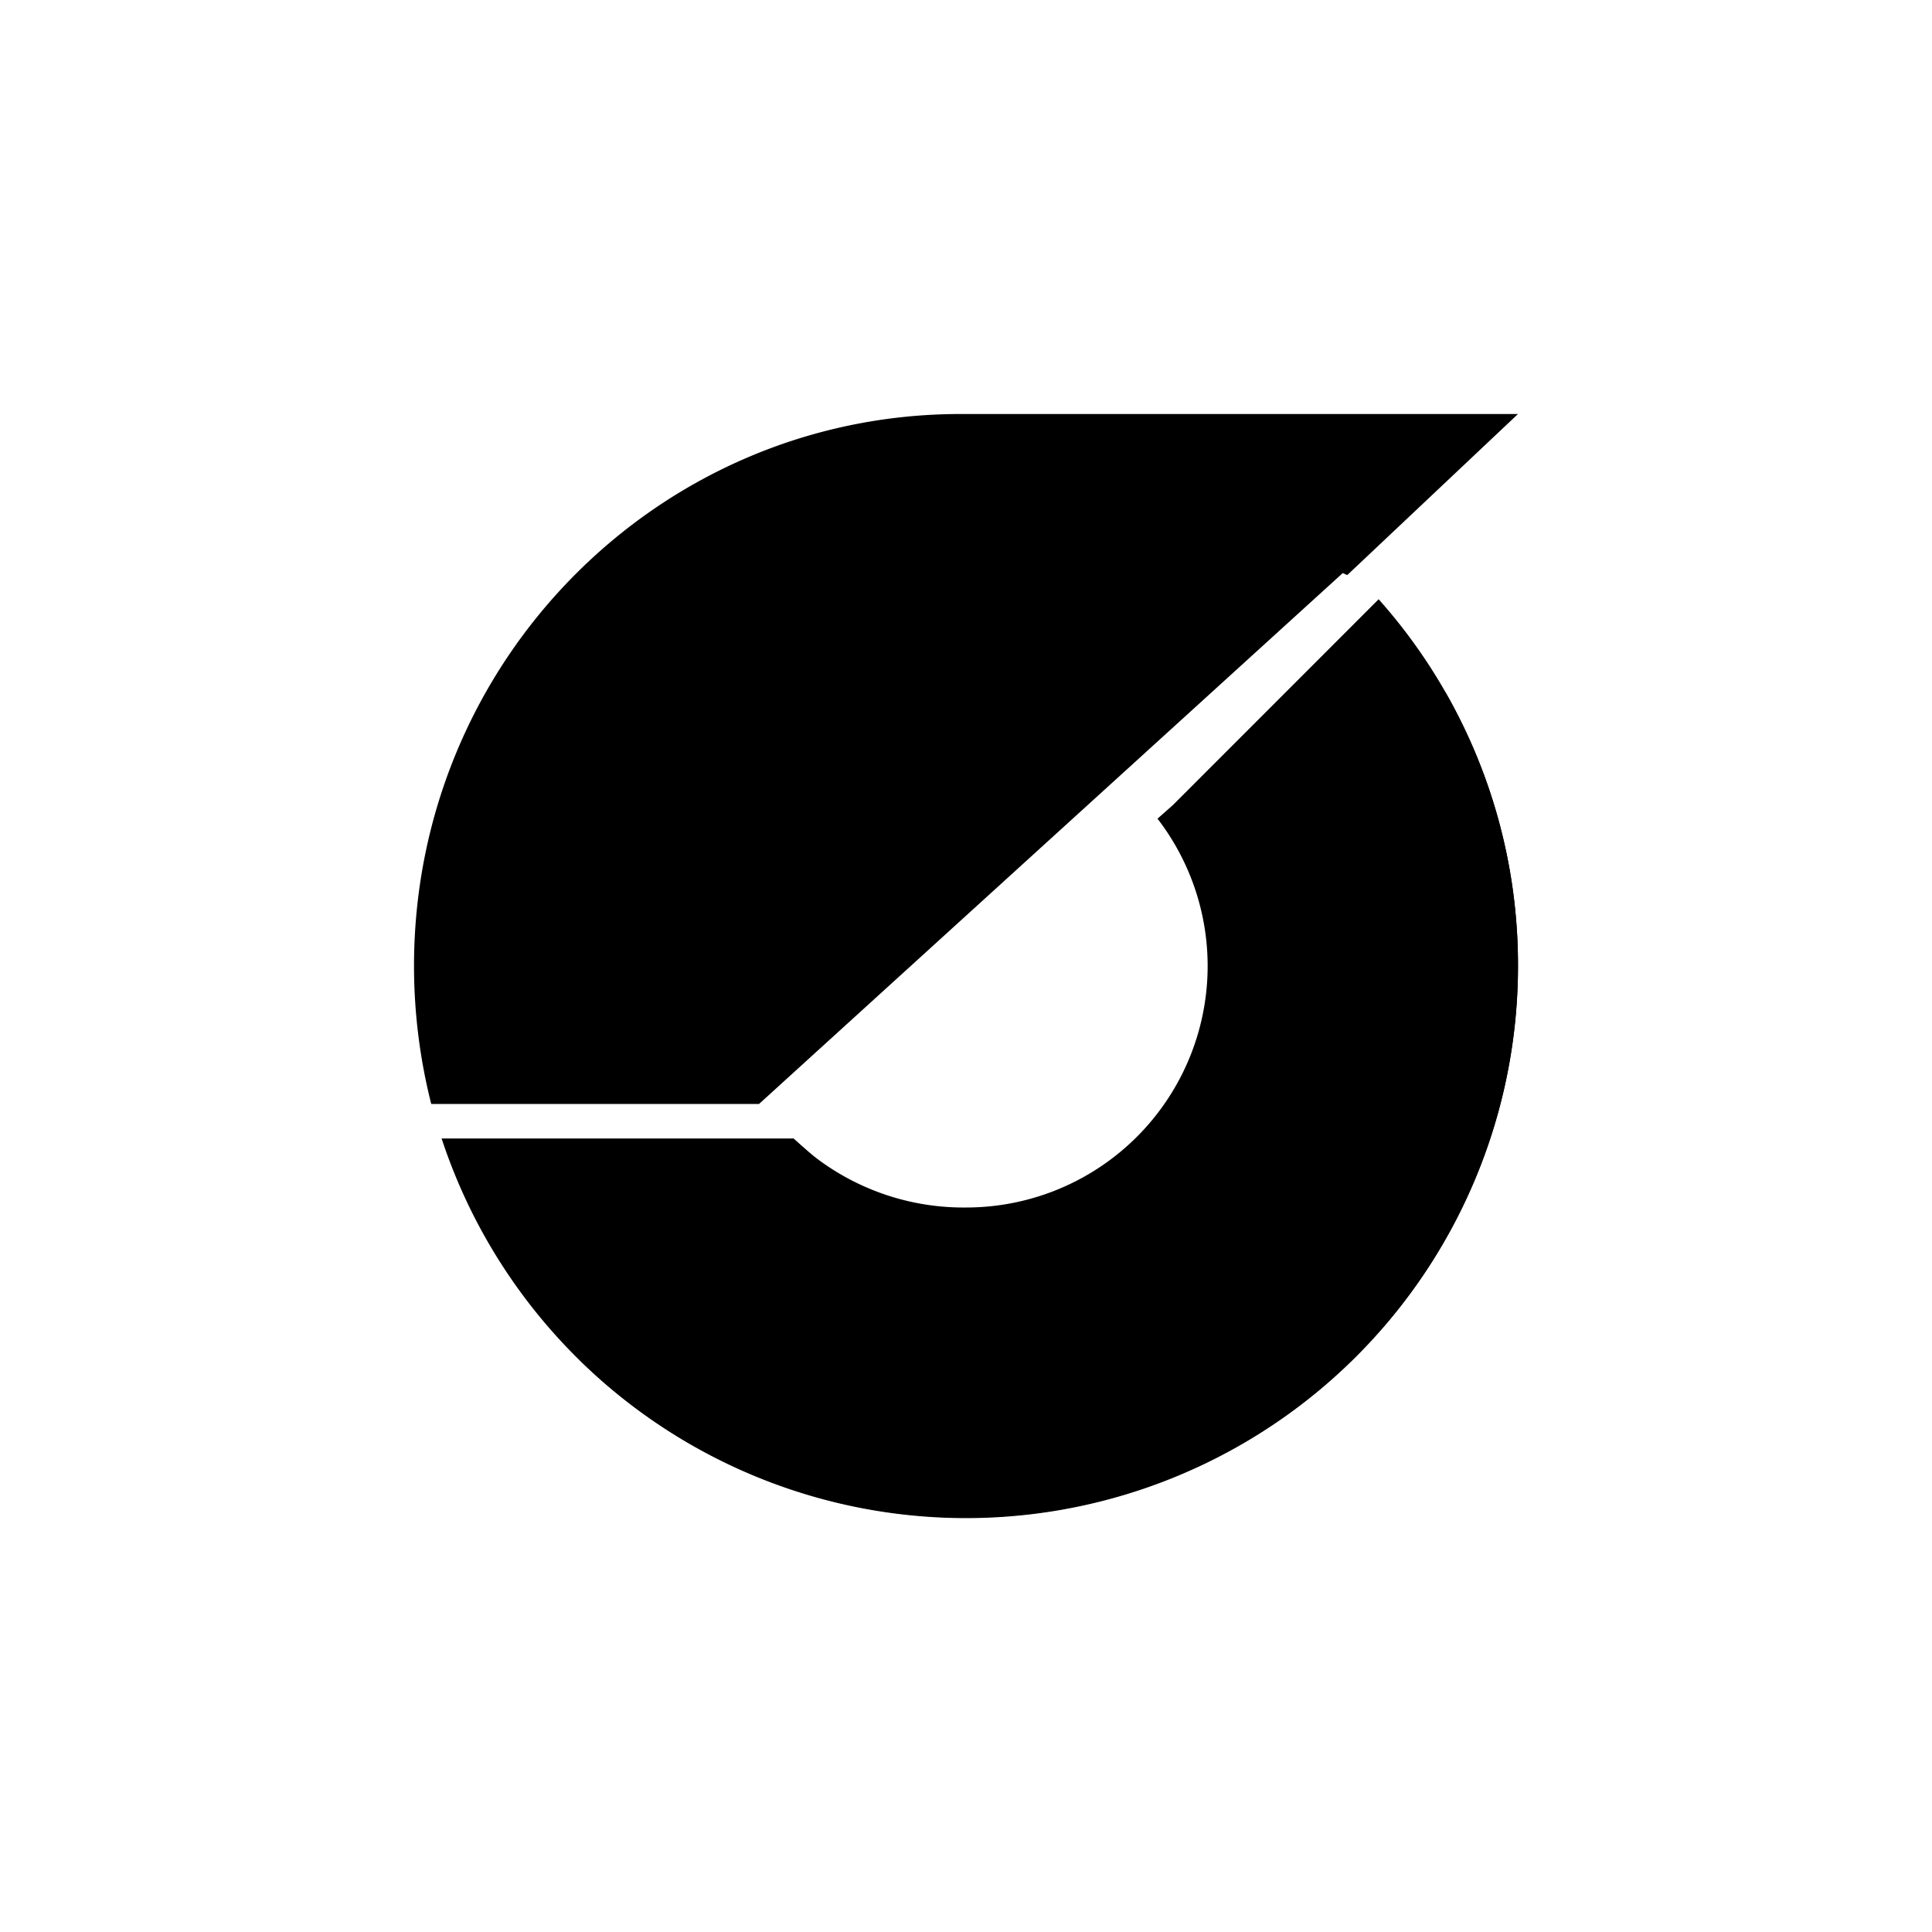 <?xml version="1.0" encoding="utf-8"?>
<!-- Generator: www.svgicons.com -->
<svg xmlns="http://www.w3.org/2000/svg" width="800" height="800" viewBox="0 0 24 24">
<path fill="currentColor" d="M9.429 13.714H5.357A7 7 0 0 1 5.143 12c0-3.789 3.039-6.857 6.789-6.857h6.925l-2.121 2.001l-.056-.025zM18.857 12A6.858 6.858 0 0 1 7.2 16.894l2.657-2.751A3.03 3.03 0 0 0 12 15a3 3 0 0 0 2.379-4.83l.193-.171l2.554-2.555A6.83 6.83 0 0 1 18.857 12"/><path fill="currentColor" d="M18.857 12a6.857 6.857 0 0 1-13.371 2.143h4.371l.219.193c.651.578 1.881 1.662 3.78 1.662c2.43 0 4.573-2.425 4.573-4.855a6.8 6.8 0 0 0-.48-2.554A6.8 6.8 0 0 1 18.857 12"/>
</svg>